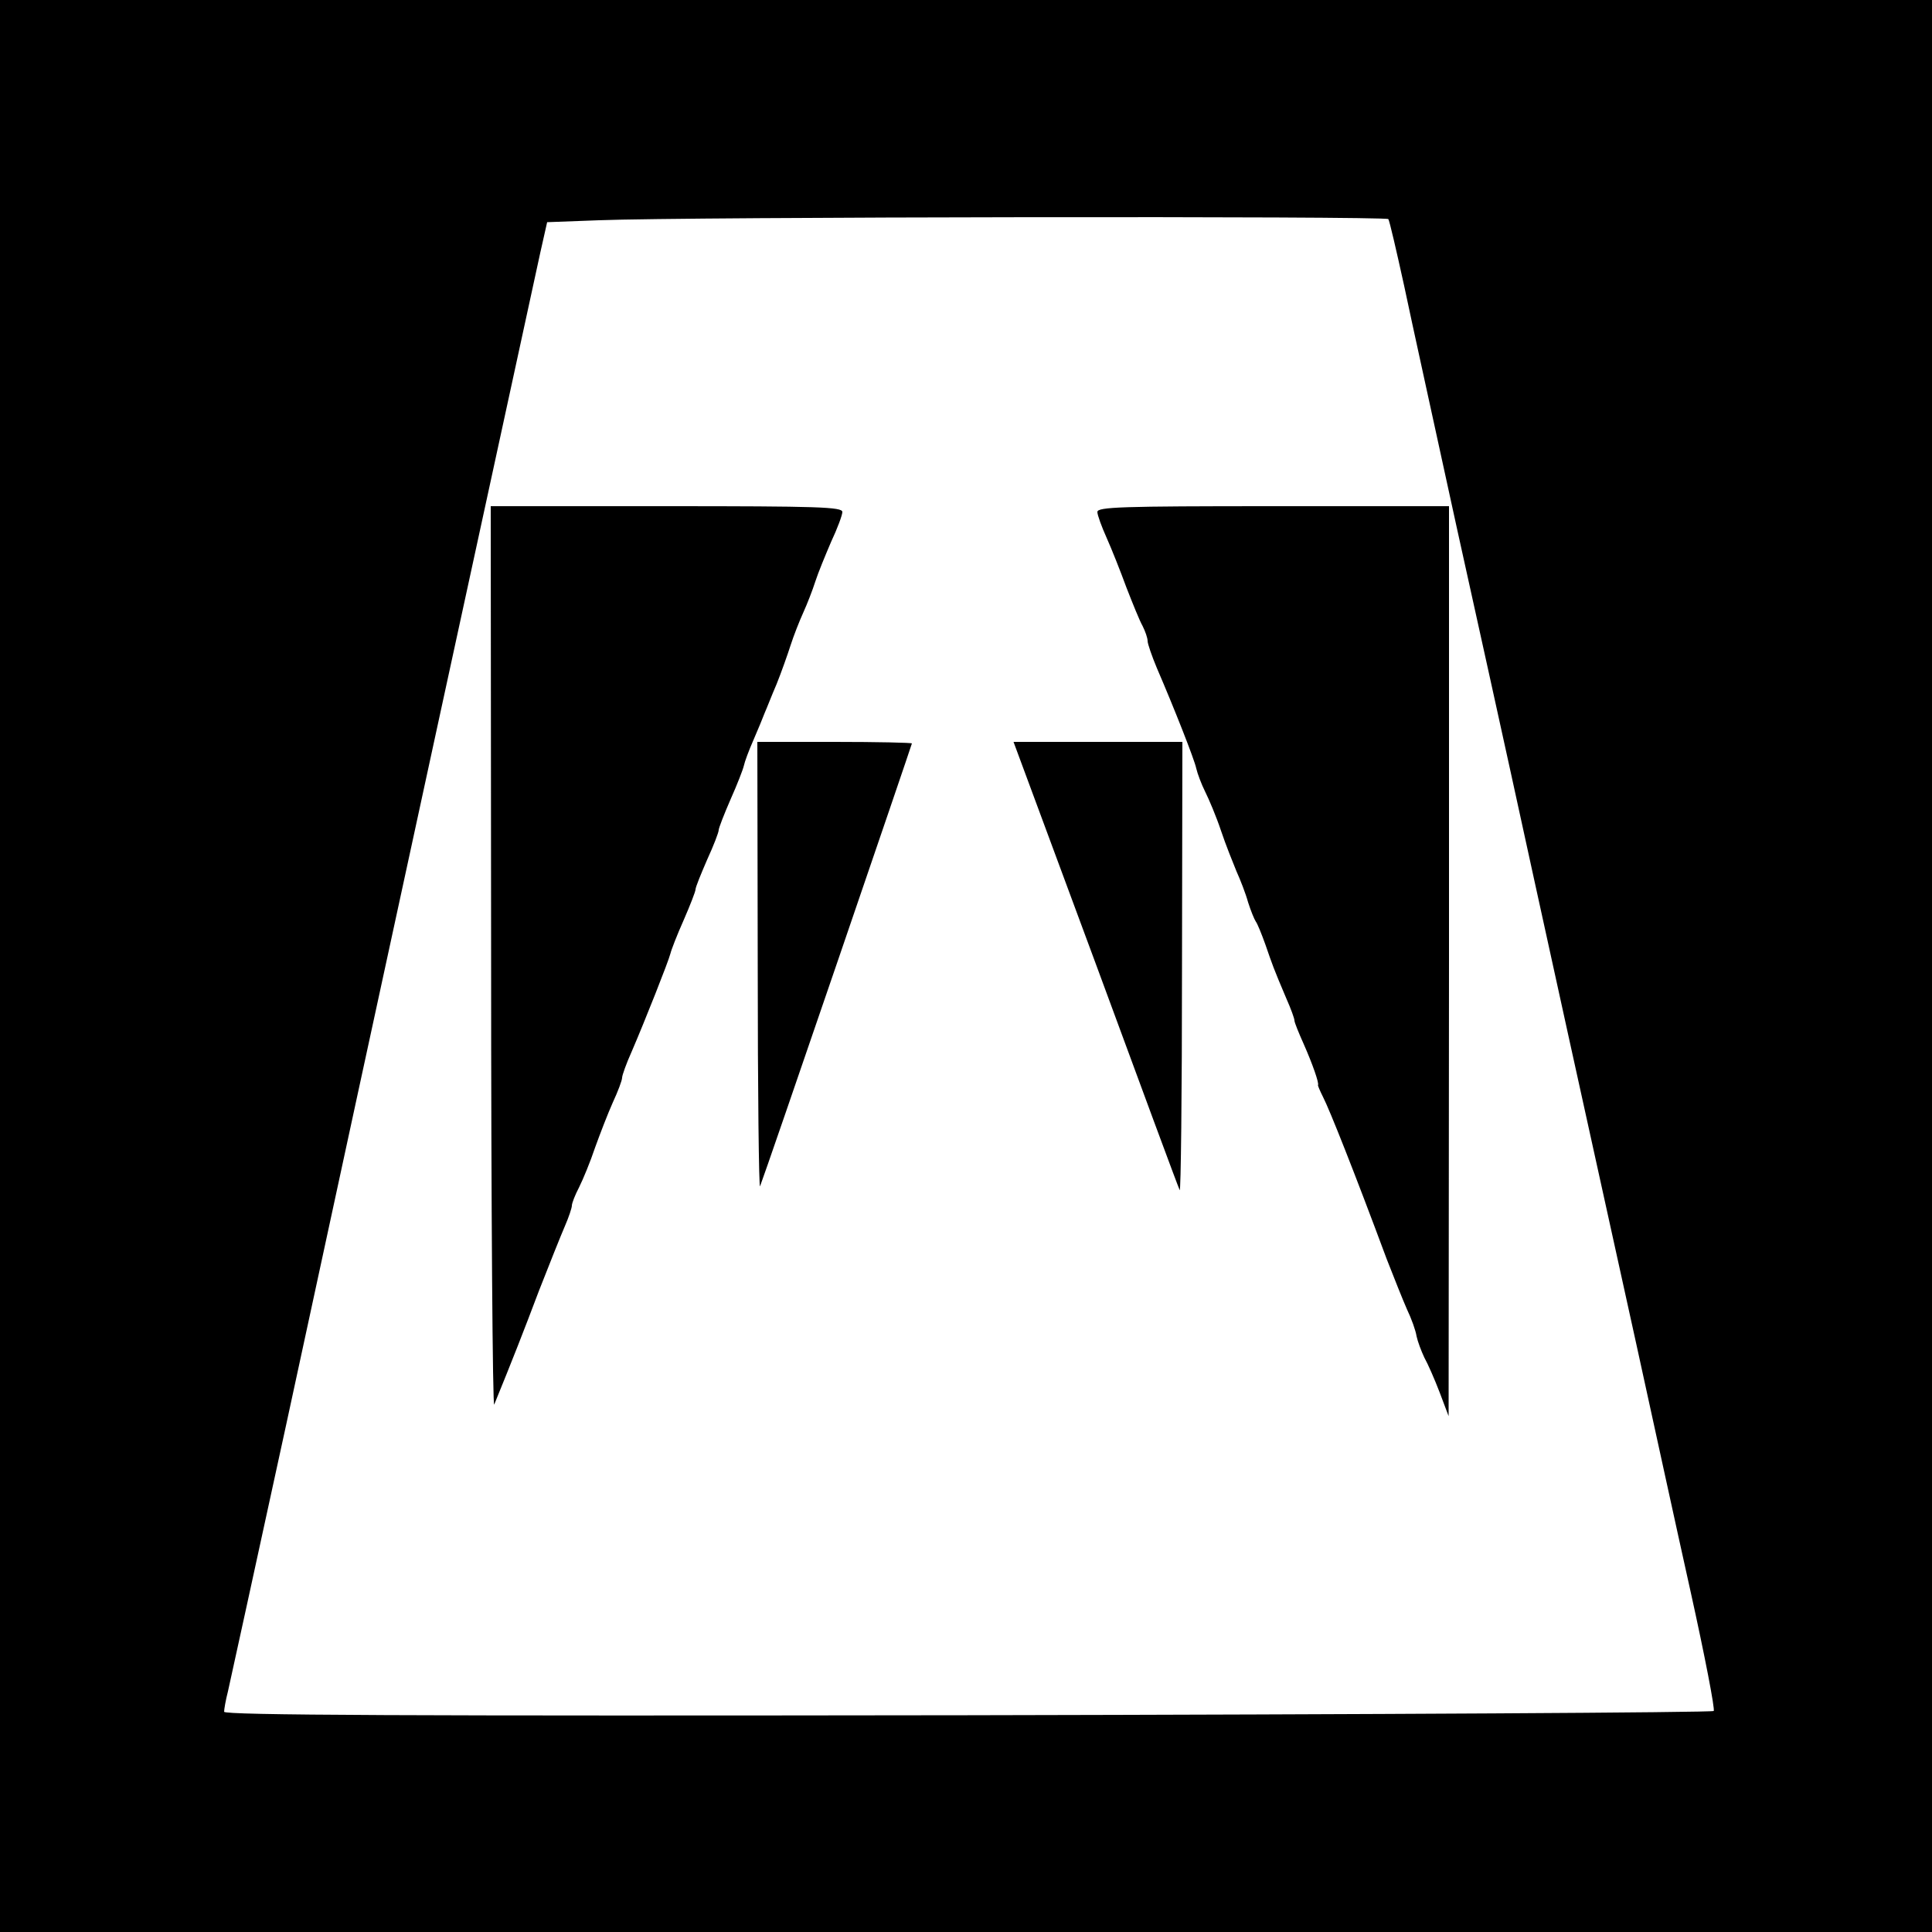<svg version="1" xmlns="http://www.w3.org/2000/svg" width="666.667" height="666.667" viewBox="0 0 500 500"><path d="M0 250v250h500V0H0v250zM359.3 56.7c.3.4 2.1 8.2 4.1 17.3 1.9 9.1 8.1 37.2 13.6 62.5 5.6 25.3 11.9 53.9 14 63.5 5.3 24.4 23.4 106.8 32.4 147.5 4.1 18.7 10.4 47.7 14.1 64.3 3.7 16.7 6.4 30.7 6 31-.4.4-87.3.9-193.1 1.1-145.3.2-192.4 0-192.4-.9 0-.6.4-3 1-5.3.5-2.3 7.3-33.2 15-68.7 19.6-90.9 63.7-293.9 65.8-303.5l1.8-8L155 57c22.9-.9 203.8-1.1 204.3-.3z"/><path d="M127.1 248.2c0 64.5.4 116.4.8 115.3 4.7-11.5 7.6-18.9 11.6-29.5 2.7-6.9 5.7-14.4 6.7-16.7 1-2.3 1.8-4.7 1.8-5.3 0-.6.8-2.7 1.9-4.8 1-2 2.9-6.6 4.1-10.2 1.3-3.6 3.3-8.8 4.6-11.7 1.3-2.8 2.4-5.7 2.4-6.4 0-.6 1.1-3.7 2.5-6.8 3.4-7.9 9.5-23.3 10-25.3.2-.9 1.7-4.8 3.4-8.6 1.7-3.9 3.1-7.5 3.1-8 0-.6 1.4-4 3-7.7 1.7-3.7 3-7.1 3-7.7 0-.5 1.4-4.1 3.1-8 1.7-3.8 3.2-7.7 3.4-8.6.2-1 1.3-4 2.5-6.7 1.2-2.8 2.5-5.9 2.9-7 .5-1.1 1.8-4.5 3.1-7.5 1.2-3 2.8-7.5 3.6-10 .8-2.5 2.3-6.3 3.3-8.5s2.4-5.8 3.1-8c.7-2.2 2.6-6.8 4.1-10.3 1.6-3.4 2.9-6.9 2.9-7.7 0-1.3-6.1-1.5-45.5-1.5H127l.1 117.2zM284 132.5c0 .8 1.1 3.8 2.4 6.7 1.3 2.9 3.6 8.7 5.1 12.8 1.6 4.1 3.4 8.6 4.2 10 .7 1.4 1.3 3.1 1.3 3.9 0 .7 1.1 3.9 2.4 7 4.4 10.2 9.7 23.6 10.2 26 .3 1.3 1.3 4 2.3 6 1 2 2.9 6.5 4.1 10.1 1.2 3.6 3.1 8.3 4 10.5 1 2.2 2.4 5.8 3 8 .7 2.2 1.6 4.4 2 5 .4.5 1.5 3.2 2.5 6 1.8 5.2 2 5.9 5.4 13.9 1.2 2.7 2.1 5.2 2.1 5.7s1.1 3.2 2.4 6.1c2.3 5.2 4 10.1 3.7 10.6-.1.1.5 1.5 1.3 3.1 1.7 3.3 8.1 19.4 16.5 42 1.8 4.6 4.1 10.4 5.2 12.9 1.2 2.5 2.3 5.6 2.5 7 .3 1.4 1.2 3.8 2 5.5.9 1.6 2.7 5.7 4 9.1l2.3 6.1.1-117.8V131h-45.5c-39.4 0-45.5.2-45.5 1.5zM196.1 250.2c0 32.1.3 57.6.6 56.8 1.3-3.2 39.3-114.3 39.3-114.6 0-.2-9-.4-20-.4h-20l.1 58.2zM283.5 249.2c11.6 31.5 21.4 58 21.8 58.8.3.8.6-24.9.6-57.3l.1-58.7h-43.7l21.2 57.2z"/></svg>